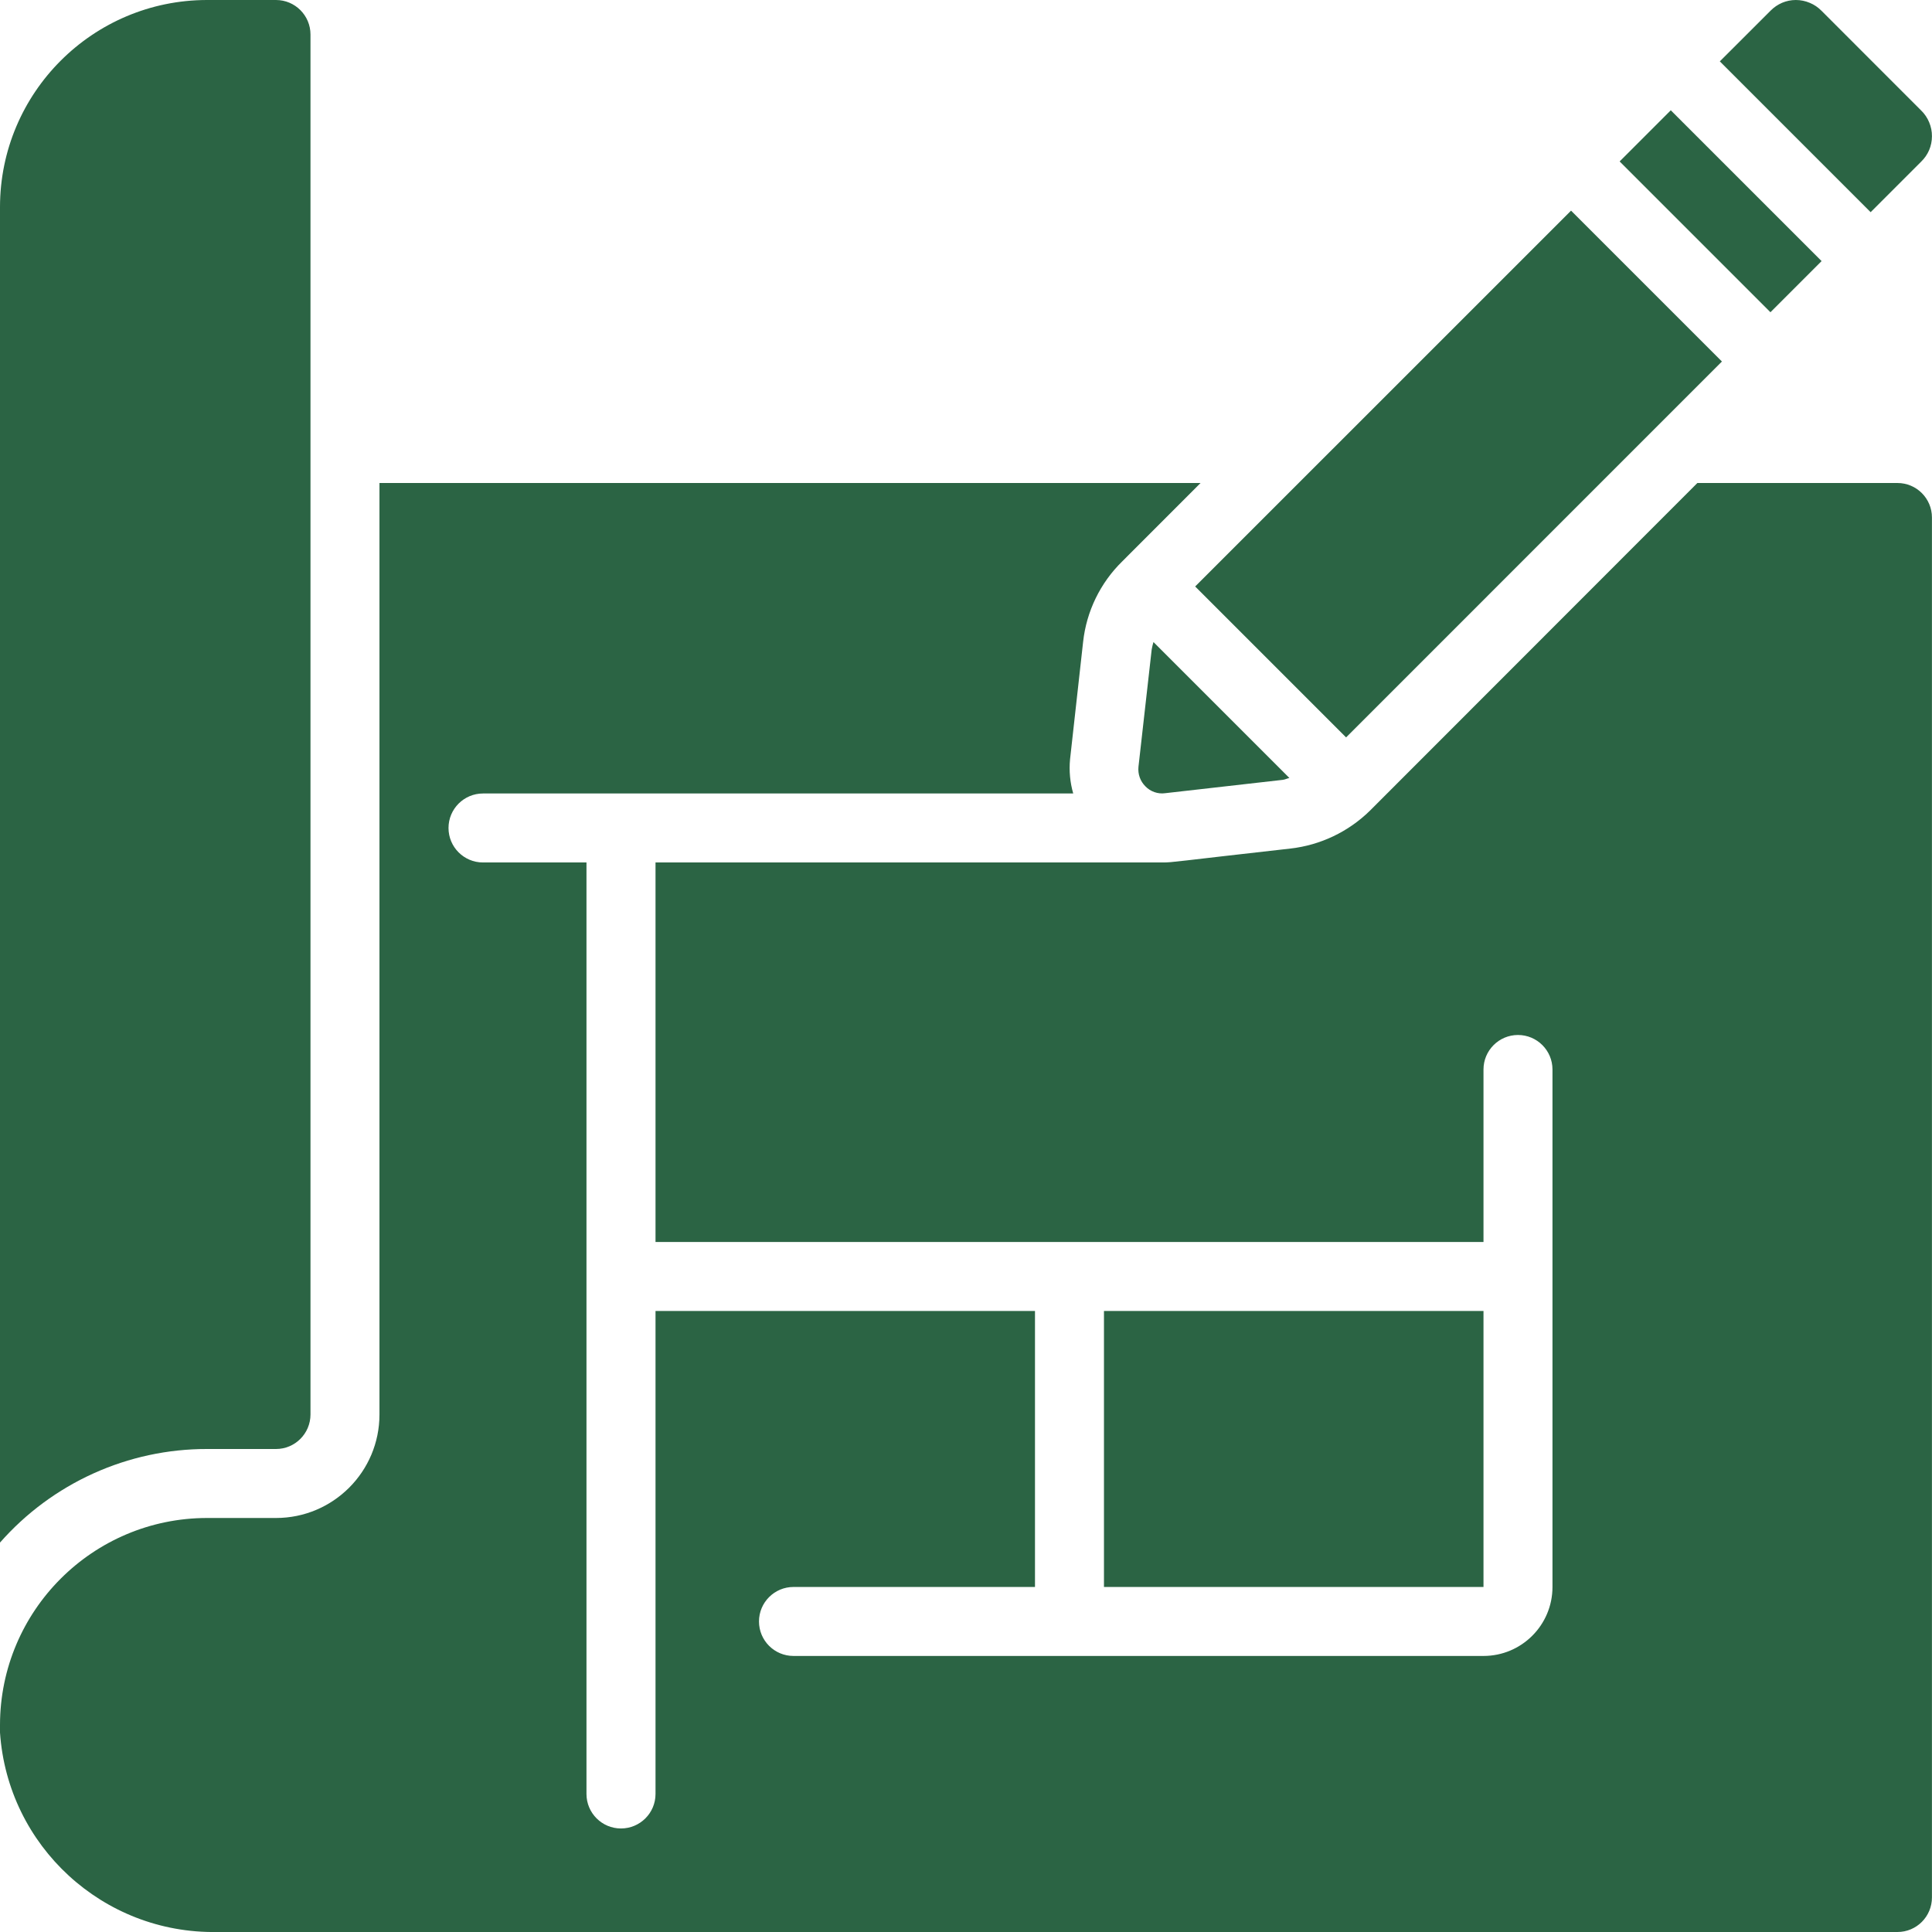 <?xml version="1.0" encoding="UTF-8"?> <svg xmlns="http://www.w3.org/2000/svg" width="34" height="34" viewBox="0 0 34 34" fill="none"><path d="M20.268 11.429L20.035 13.495C20.029 13.558 20.036 13.621 20.057 13.68C20.078 13.74 20.112 13.793 20.157 13.838C20.201 13.884 20.256 13.919 20.316 13.94C20.376 13.961 20.441 13.968 20.504 13.959L22.574 13.724C22.616 13.719 22.652 13.699 22.691 13.691L20.299 11.299C20.286 11.342 20.276 11.385 20.268 11.429ZM21.033 10.321L27.648 3.707L30.303 6.362L23.689 12.977L21.033 10.321ZM28.503 2.841L29.403 1.941L32.057 4.595L31.157 5.495L28.503 2.841ZM33.809 2.845C33.869 2.787 33.917 2.718 33.95 2.641C33.982 2.565 33.999 2.482 33.999 2.399C34 2.314 33.983 2.23 33.95 2.152C33.918 2.074 33.87 2.003 33.809 1.944L32.057 0.191C31.997 0.13 31.927 0.082 31.849 0.05C31.771 0.017 31.688 4.45375e-05 31.603 0C31.52 0 31.438 0.017 31.362 0.049C31.286 0.082 31.217 0.129 31.159 0.188L30.266 1.08L32.92 3.734L33.809 2.845ZM3.643 25.5H4.857C5.192 25.5 5.464 25.228 5.464 24.892V0.607C5.464 0.272 5.192 0 4.857 0H3.643C1.632 0.002 0.002 1.632 0 3.643V27.147C0.455 26.629 1.015 26.215 1.644 25.93C2.272 25.646 2.953 25.499 3.643 25.5Z" fill="#2B6444"></path><path d="M3.819 34H33.392C33.728 34 33.999 33.728 33.999 33.392V9.107C33.999 8.772 33.728 8.5 33.392 8.5H29.871L24.107 14.268C23.728 14.639 23.237 14.873 22.71 14.933C20.661 15.163 20.642 15.178 20.465 15.178H11.536V21.857H26.107V18.821C26.107 18.486 26.379 18.214 26.714 18.214C27.049 18.214 27.321 18.486 27.321 18.821V27.928C27.321 28.599 26.777 29.142 26.107 29.142H13.964C13.629 29.142 13.357 28.871 13.357 28.535C13.357 28.2 13.629 27.928 13.964 27.928H18.214V23.071H11.536V31.571C11.536 31.906 11.264 32.178 10.928 32.178C10.593 32.178 10.321 31.906 10.321 31.571V15.178H8.5C8.165 15.178 7.893 14.907 7.893 14.571C7.893 14.236 8.165 13.964 8.5 13.964H18.887C18.831 13.77 18.812 13.566 18.831 13.364L19.061 11.296C19.12 10.758 19.363 10.258 19.75 9.879L21.128 8.5H6.678V24.893C6.678 25.898 5.863 26.714 4.857 26.714H3.643C1.632 26.716 0.002 28.346 0 30.357V30.49C0.136 32.49 1.815 34.033 3.819 34Z" fill="#2B6444"></path><path d="M19.428 23.071H26.107V27.928H19.428V23.071Z" fill="#2B6444"></path></svg> 